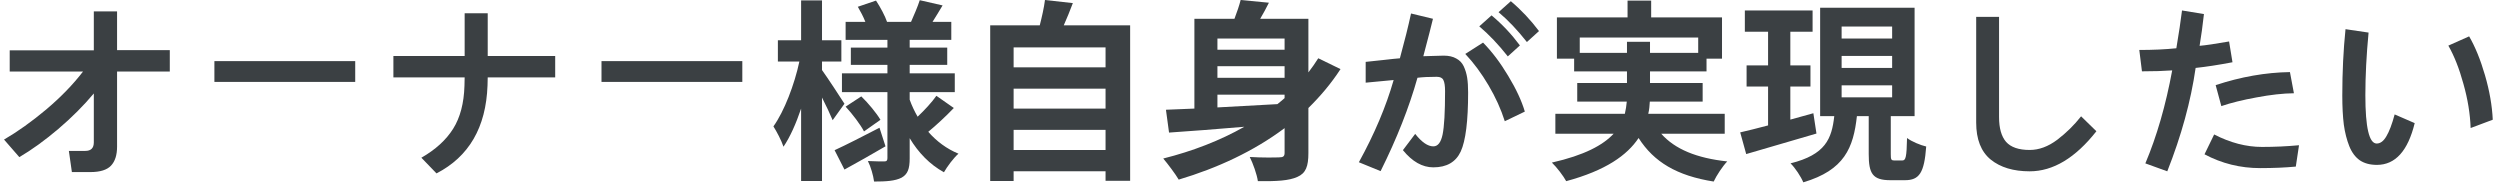 <svg width="310" height="23" viewBox="0 0 310 23" fill="none" xmlns="http://www.w3.org/2000/svg">
<path d="M290.445 11.845C290.445 8.938 290.578 6.196 290.844 3.618L293.703 4.04C293.438 6.806 293.305 9.399 293.305 11.821C293.305 15.806 293.773 17.798 294.711 17.798C295.164 17.798 295.562 17.501 295.906 16.907C296.266 16.314 296.609 15.407 296.938 14.188L299.422 15.267C298.578 18.72 297.016 20.446 294.734 20.446C293.891 20.446 293.188 20.259 292.625 19.884C292.062 19.493 291.625 18.907 291.312 18.126C291 17.345 290.773 16.454 290.633 15.454C290.508 14.454 290.445 13.251 290.445 11.845ZM303.594 5.657L306.172 4.509C306.922 5.79 307.578 7.399 308.141 9.337C308.703 11.274 309.023 13.11 309.102 14.845L306.359 15.876C306.297 14.11 306 12.29 305.469 10.415C304.953 8.524 304.328 6.938 303.594 5.657Z" fill="#3B4043"/>
<path d="M265.273 6.196C266.977 6.196 268.508 6.126 269.867 5.985C270.18 4.126 270.414 2.563 270.57 1.298L273.289 1.743C273.133 3.149 272.953 4.462 272.75 5.681C273.5 5.618 274.719 5.438 276.406 5.142L276.828 7.72C275.109 8.048 273.586 8.282 272.258 8.423C271.664 12.548 270.492 16.821 268.742 21.243L266.023 20.259C267.445 16.899 268.555 13.056 269.352 8.728C268.289 8.806 267.039 8.845 265.602 8.845L265.273 6.196ZM274.742 10.556C277.867 9.524 280.938 8.985 283.953 8.938L284.445 11.563C283.086 11.579 281.539 11.751 279.805 12.079C278.086 12.392 276.633 12.751 275.445 13.157L274.742 10.556ZM273.359 19.134L274.555 16.673C276.555 17.704 278.531 18.22 280.484 18.22C282.047 18.22 283.578 18.149 285.078 18.009L284.68 20.657C283.367 20.782 281.891 20.845 280.25 20.845C277.797 20.845 275.5 20.274 273.359 19.134Z" fill="#3B4043"/>
<path d="M245.047 15.196V2.095H247.883V14.517C247.883 15.892 248.172 16.915 248.75 17.587C249.344 18.259 250.32 18.595 251.68 18.595C252.836 18.595 253.977 18.173 255.102 17.329C256.227 16.47 257.211 15.501 258.055 14.423L259.953 16.274C257.344 19.587 254.586 21.243 251.68 21.243C249.664 21.243 248.055 20.759 246.852 19.79C245.648 18.806 245.047 17.274 245.047 15.196Z" fill="#3B4043"/>
<path d="M224.857 14.04L225.241 16.56C222.217 17.448 219.001 18.384 216.529 19.104L215.785 16.416C216.769 16.2 217.945 15.888 219.241 15.552V10.728H216.577V8.112H219.241V3.936H216.361V1.296H224.761V3.936H222.001V8.112H224.497V10.728H222.001V14.832C222.937 14.568 223.921 14.304 224.857 14.04ZM228.361 10.584V12.072H234.625V10.584H228.361ZM228.361 6.936V8.424H234.625V6.936H228.361ZM228.361 3.288V4.776H234.625V3.288H228.361ZM234.913 19.896H235.897C236.305 19.896 236.425 19.512 236.473 17.112C237.025 17.544 238.129 18 238.849 18.168C238.609 21.456 237.985 22.344 236.209 22.344H234.409C232.201 22.344 231.721 21.528 231.721 19.104V14.4H230.257C229.825 18.312 228.721 21.096 223.609 22.608C223.321 21.912 222.601 20.808 222.025 20.256C226.369 19.176 227.137 17.208 227.449 14.4H225.697V0.96H237.409V14.4H234.457V19.104C234.457 19.8 234.505 19.896 234.913 19.896Z" fill="#3B4043"/>
<path d="M195.889 6.552H201.745V5.184H204.601V6.552H210.577V4.656H195.889V6.552ZM213.865 16.584H205.993C207.697 18.504 210.385 19.608 214.177 20.016C213.601 20.616 212.857 21.744 212.497 22.512C207.937 21.792 205.081 20.088 203.185 17.112C201.769 19.248 199.105 21.144 194.209 22.464C193.873 21.84 193.057 20.76 192.433 20.16C196.465 19.248 198.769 18 200.089 16.584H192.865V14.112H201.481C201.601 13.608 201.673 13.104 201.721 12.6H195.577V10.296H201.745V8.856H195.193V7.272H193.057V2.16H201.817V0.072H204.745V2.16H213.529V7.272H211.609V8.856H204.601V10.296H211.129V12.6H204.577C204.553 13.104 204.505 13.608 204.385 14.112H213.865V16.584Z" fill="#3B4043"/>
<path d="M168.5 20.118C170.438 16.602 171.875 13.204 172.812 9.923C172.469 9.954 171.312 10.063 169.344 10.251V7.673C169.875 7.626 170.609 7.548 171.547 7.438C172.484 7.329 173.164 7.259 173.586 7.228C174.164 5.118 174.625 3.267 174.969 1.673L177.688 2.329C177.516 3.063 177.117 4.61 176.492 6.97C177.898 6.923 178.742 6.899 179.023 6.899C179.648 6.899 180.164 7.017 180.57 7.251C180.992 7.47 181.305 7.798 181.508 8.235C181.711 8.673 181.852 9.142 181.93 9.642C182.008 10.142 182.047 10.751 182.047 11.47C182.047 15.017 181.742 17.454 181.133 18.782C180.523 20.095 179.391 20.751 177.734 20.751C176.375 20.751 175.117 20.04 173.961 18.618L175.484 16.602C176.297 17.634 177.047 18.149 177.734 18.149C178.297 18.149 178.68 17.657 178.883 16.673C179.086 15.688 179.188 13.899 179.188 11.306C179.188 10.649 179.117 10.188 178.977 9.923C178.852 9.657 178.578 9.524 178.156 9.524C177.188 9.524 176.391 9.563 175.766 9.642C174.734 13.313 173.211 17.173 171.195 21.22L168.5 20.118ZM181.695 6.688L183.898 5.282C185.008 6.407 186.047 7.782 187.016 9.407C188 11.032 188.688 12.509 189.078 13.837L186.594 15.032C186.125 13.548 185.453 12.063 184.578 10.579C183.703 9.095 182.742 7.798 181.695 6.688ZM185.82 1.509L187.344 0.149C188.625 1.228 189.789 2.462 190.836 3.853L189.336 5.212C188.18 3.743 187.008 2.509 185.82 1.509ZM183.43 3.267L184.953 1.907C186.25 2.985 187.422 4.228 188.469 5.634L186.969 6.993C185.812 5.524 184.633 4.282 183.43 3.267Z" fill="#3B4043"/>
<path d="M150.961 11.736V13.32C153.313 13.2 155.857 13.056 158.401 12.912C158.713 12.672 159.001 12.408 159.289 12.168V11.736H150.961ZM159.289 4.776H150.961V6.168H159.289V4.776ZM159.289 9.648V8.208H150.961V9.648H159.289ZM163.465 7.224L166.225 8.568C165.073 10.344 163.729 11.928 162.241 13.392V18.984C162.241 20.616 161.929 21.48 160.873 21.936C159.817 22.416 158.281 22.488 155.977 22.464C155.857 21.624 155.377 20.28 154.969 19.464C156.457 19.56 158.161 19.536 158.641 19.512C159.121 19.512 159.289 19.368 159.289 18.96V15.888C155.473 18.744 150.985 20.832 146.161 22.272C145.753 21.576 144.793 20.304 144.241 19.656C147.889 18.744 151.297 17.424 154.297 15.72C150.841 16.008 147.553 16.272 144.961 16.44L144.577 13.608C145.609 13.56 146.785 13.512 148.105 13.464V2.328H153.073C153.385 1.512 153.673 0.672 153.841 0L157.345 0.336C157.009 1.032 156.625 1.704 156.265 2.328H162.241V8.976C162.673 8.424 163.081 7.824 163.465 7.224Z" fill="#3B4043"/>
<path d="M125.689 18.6H137.089V16.104H125.689V18.6ZM137.089 10.992H125.689V13.464H137.089V10.992ZM137.089 5.88H125.689V8.352H137.089V5.88ZM131.905 3.144H140.137V22.416H137.089V21.24H125.689V22.44H122.785V3.144H128.929C129.193 2.112 129.457 0.96 129.577 0L133.033 0.384C132.673 1.344 132.289 2.28 131.905 3.144Z" fill="#3B4043"/>
<path d="M104.713 12.864L103.249 14.904C102.961 14.208 102.457 13.128 101.929 12.096V22.44H99.337V13.464C98.713 15.312 97.969 16.992 97.153 18.192C96.889 17.4 96.313 16.32 95.905 15.672C97.249 13.8 98.521 10.464 99.121 7.632H96.457V4.992H99.337V0.048H101.929V4.992H104.329V7.632H101.929V8.688C102.577 9.576 104.305 12.216 104.713 12.864ZM109.057 15.84L109.801 18.144C108.121 19.128 106.249 20.184 104.713 21.024L103.489 18.624C104.905 17.976 107.017 16.896 109.057 15.84ZM104.857 13.224L106.801 11.952C107.689 12.816 108.697 14.04 109.177 14.856L107.137 16.296C106.705 15.456 105.721 14.16 104.857 13.224ZM116.113 11.88L118.273 13.392C117.265 14.448 116.041 15.576 115.105 16.344C116.137 17.52 117.385 18.456 118.849 19.056C118.249 19.584 117.457 20.64 117.049 21.36C115.297 20.4 113.881 18.936 112.801 17.136V19.632C112.801 20.928 112.561 21.6 111.793 22.032C111.001 22.44 109.873 22.512 108.385 22.512C108.289 21.768 107.977 20.664 107.617 19.968C108.433 20.016 109.369 20.016 109.657 20.016C109.945 20.016 110.041 19.896 110.041 19.608V11.424H104.401V9.096H110.041V8.04H105.505V5.904H110.041V4.944H104.857V2.712H107.305C107.065 2.088 106.705 1.416 106.369 0.84L108.625 0.072C109.177 0.912 109.753 1.992 109.993 2.712H112.969C113.329 1.896 113.809 0.792 114.049 0.024L116.881 0.672C116.449 1.392 116.017 2.112 115.633 2.712H117.961V4.944H112.801V5.904H117.457V8.04H112.801V9.096H118.393V11.424H112.801V12.36C113.065 13.104 113.401 13.8 113.785 14.472C114.625 13.68 115.561 12.672 116.113 11.88Z" fill="#3B4043"/>
<path d="M74.586 10.157V7.579H92.047V10.157H74.586Z" fill="#3B4043"/>
<path d="M48.781 9.595V6.946H57.617V1.649H60.477V6.946H68.844V9.595H60.477L60.453 10.602C60.266 15.79 58.156 19.423 54.125 21.501L52.25 19.556C54 18.556 55.312 17.36 56.188 15.97C57.062 14.579 57.531 12.798 57.594 10.626L57.617 9.595H48.781Z" fill="#3B4043"/>
<path d="M26.586 10.157V7.579H44.047V10.157H26.586Z" fill="#3B4043"/>
<path d="M1.203 8.868V6.243H11.633V1.415H14.516V6.22H21.055V8.868H14.516V18.196C14.516 19.227 14.266 20.009 13.766 20.54C13.266 21.071 12.414 21.337 11.211 21.337H8.914L8.539 18.712H10.578C11.281 18.712 11.633 18.36 11.633 17.657V11.587C10.367 13.102 8.898 14.571 7.227 15.993C5.57 17.399 3.961 18.564 2.398 19.485L0.5 17.306C2.172 16.337 3.914 15.095 5.727 13.579C7.539 12.048 9.062 10.477 10.297 8.868H1.203Z" fill="#3B4043"/>
</svg>
